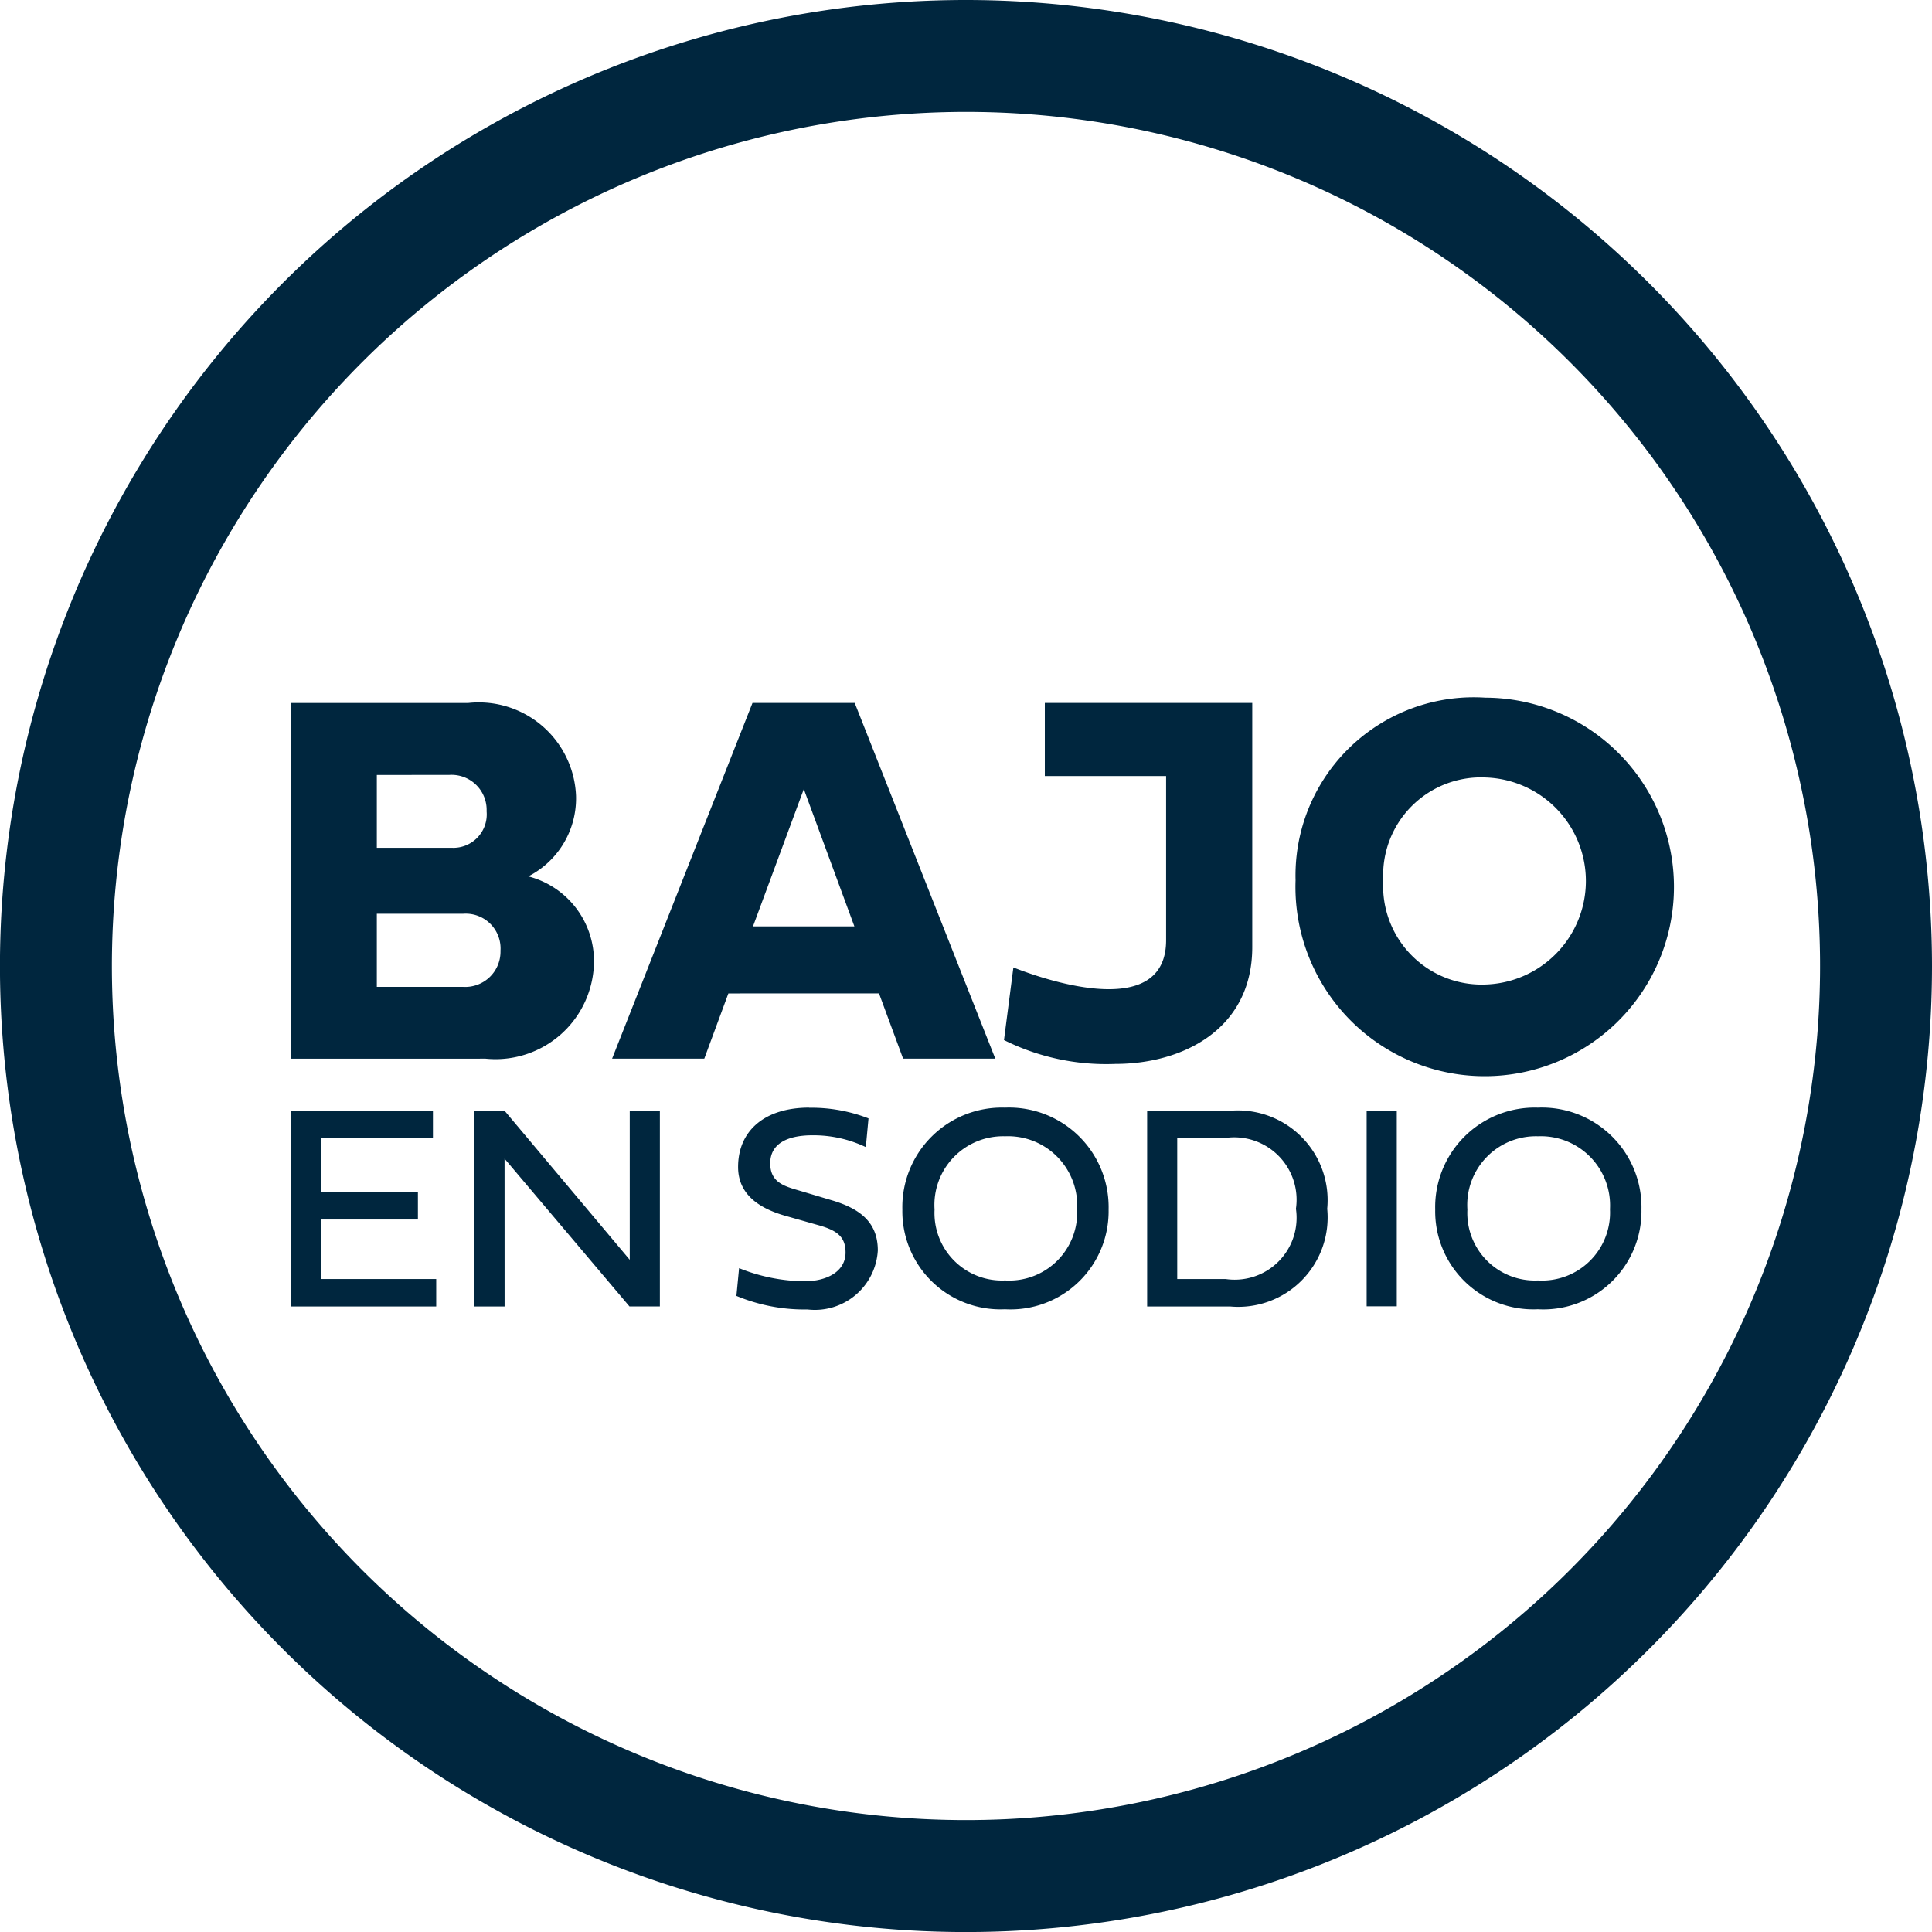 <svg id="Bajo-en-Sodio1" xmlns="http://www.w3.org/2000/svg" width="47.071" height="47.071" viewBox="0 0 47.071 47.071">
  <g id="Grupo_76" data-name="Grupo 76">
    <g id="Bajo-Sodio">
      <path id="Trazado_62" data-name="Trazado 62" d="M62.694,109.375a2.4,2.4,0,0,0,2.642-2.367,2.134,2.134,0,0,0-1.6-2.074,2.134,2.134,0,0,0,1.162-1.966,2.371,2.371,0,0,0-2.623-2.259H57.946v8.667Zm-.549-3.53a.848.848,0,0,1,.913.9.86.86,0,0,1-.913.881h-2.1v-1.781h2.1Zm-.338-3.383a.855.855,0,0,1,.913.888.815.815,0,0,1-.849.888H60.045v-1.775Z" transform="translate(-50.864 -83.582)" fill="#00263e"/>
      <path id="Trazado_63" data-name="Trazado 63" d="M94.722,106.152l1.238-3.344,1.232,3.344Zm3.07,1.633.587,1.589h2.246L97.2,100.708H94.71l-3.421,8.667h2.246l.587-1.589Z" transform="translate(-76.376 -83.582)" fill="#00263e"/>
      <path id="Trazado_64" data-name="Trazado 64" d="M131.942,108.922a5.58,5.58,0,0,0,2.712.581c1.64,0,3.337-.842,3.337-2.846v-5.948h-5.054v1.78h2.955v4c0,1.819-2.5,1.143-3.721.664Z" transform="translate(-107.481 -83.582)" fill="#00263e"/>
      <path id="Trazado_65" data-name="Trazado 65" d="M162.186,104.613a4.611,4.611,0,1,0,4.621-4.448A4.341,4.341,0,0,0,162.186,104.613Zm2.137.006a2.384,2.384,0,0,1,2.5-2.509,2.523,2.523,0,0,1,0,5.043A2.4,2.4,0,0,1,164.323,104.619Z" transform="translate(-130.621 -83.167)" fill="#00263e"/>
      <g id="Grupo_75" data-name="Grupo 75" transform="translate(7.089 26.986)">
        <g id="Grupo_68" data-name="Grupo 68" transform="translate(0 0.072)">
          <path id="Trazado_66" data-name="Trazado 66" d="M6.173-16.2H3.367V-17.65H5.727v-.669H3.367v-1.316H6.093V-20.3H2.634v4.769H6.173V-16.2Z" transform="translate(-2.634 20.304)" fill="#00263e"/>
        </g>
        <g id="Grupo_69" data-name="Grupo 69" transform="translate(4.471 0.072)">
          <path id="Trazado_67" data-name="Trazado 67" d="M3.367-19.132l3.043,3.6h.741V-20.3H6.417v3.632L3.367-20.3H2.634v4.769h.734Z" transform="translate(-2.634 20.304)" fill="#00263e"/>
        </g>
        <g id="Grupo_70" data-name="Grupo 70" transform="translate(10.857 0)">
          <path id="Trazado_68" data-name="Trazado 68" d="M3.209-20.611c-1.1,0-1.733.575-1.733,1.446,0,.734.619,1.043,1.187,1.2l.762.216c.468.129.669.288.669.669,0,.453-.439.7-1.007.7A4.368,4.368,0,0,1,1.5-16.7l-.065.676a4.312,4.312,0,0,0,1.733.331,1.536,1.536,0,0,0,1.712-1.439c0-.7-.453-1.029-1.151-1.23l-.7-.209c-.381-.115-.77-.187-.77-.683,0-.468.4-.683,1.029-.683a2.966,2.966,0,0,1,1.3.288l.065-.7a3.836,3.836,0,0,0-1.453-.259Z" transform="translate(-1.439 20.611)" fill="#00263e"/>
        </g>
        <g id="Grupo_71" data-name="Grupo 71" transform="translate(14.896 0)">
          <path id="Trazado_69" data-name="Trazado 69" d="M1.347-18.129a2.389,2.389,0,0,0,2.5,2.431,2.391,2.391,0,0,0,2.525-2.431,2.427,2.427,0,0,0-2.525-2.482,2.425,2.425,0,0,0-2.5,2.482Zm.784-.007a1.673,1.673,0,0,1,1.719-1.777,1.686,1.686,0,0,1,1.755,1.777A1.657,1.657,0,0,1,3.851-16.4,1.644,1.644,0,0,1,2.132-18.136Z" transform="translate(-1.347 20.611)" fill="#00263e"/>
        </g>
        <g id="Grupo_72" data-name="Grupo 72" transform="translate(20.86 0.072)">
          <path id="Trazado_70" data-name="Trazado 70" d="M2.634-20.3v4.769H4.655a2.178,2.178,0,0,0,2.366-2.381A2.187,2.187,0,0,0,4.655-20.3H2.634Zm1.913,4.1H3.367v-3.438h1.18a1.52,1.52,0,0,1,1.712,1.726A1.508,1.508,0,0,1,4.547-16.2Z" transform="translate(-2.634 20.304)" fill="#00263e"/>
        </g>
        <g id="Grupo_73" data-name="Grupo 73" transform="translate(26.208 0.072)">
          <rect id="Rectángulo_24" data-name="Rectángulo 24" width="0.734" height="4.769" fill="#00263e"/>
        </g>
        <g id="Grupo_74" data-name="Grupo 74" transform="translate(27.878 0)">
          <path id="Trazado_71" data-name="Trazado 71" d="M1.347-18.129a2.389,2.389,0,0,0,2.5,2.431,2.391,2.391,0,0,0,2.525-2.431,2.427,2.427,0,0,0-2.525-2.482,2.425,2.425,0,0,0-2.5,2.482Zm.784-.007a1.673,1.673,0,0,1,1.719-1.777,1.686,1.686,0,0,1,1.755,1.777A1.657,1.657,0,0,1,3.851-16.4,1.644,1.644,0,0,1,2.132-18.136Z" transform="translate(-1.347 20.611)" fill="#00263e"/>
        </g>
      </g>
      <path id="Trazado_72" data-name="Trazado 72" d="M51.328,27.792A23.536,23.536,0,1,0,74.863,51.328,23.547,23.547,0,0,0,51.328,27.792Zm0,2.726A20.809,20.809,0,1,1,30.518,51.328,20.819,20.819,0,0,1,51.328,30.518Z" transform="translate(-27.792 -27.792)" fill="#00263e" fill-rule="evenodd"/>
    </g>
  </g>
</svg>
